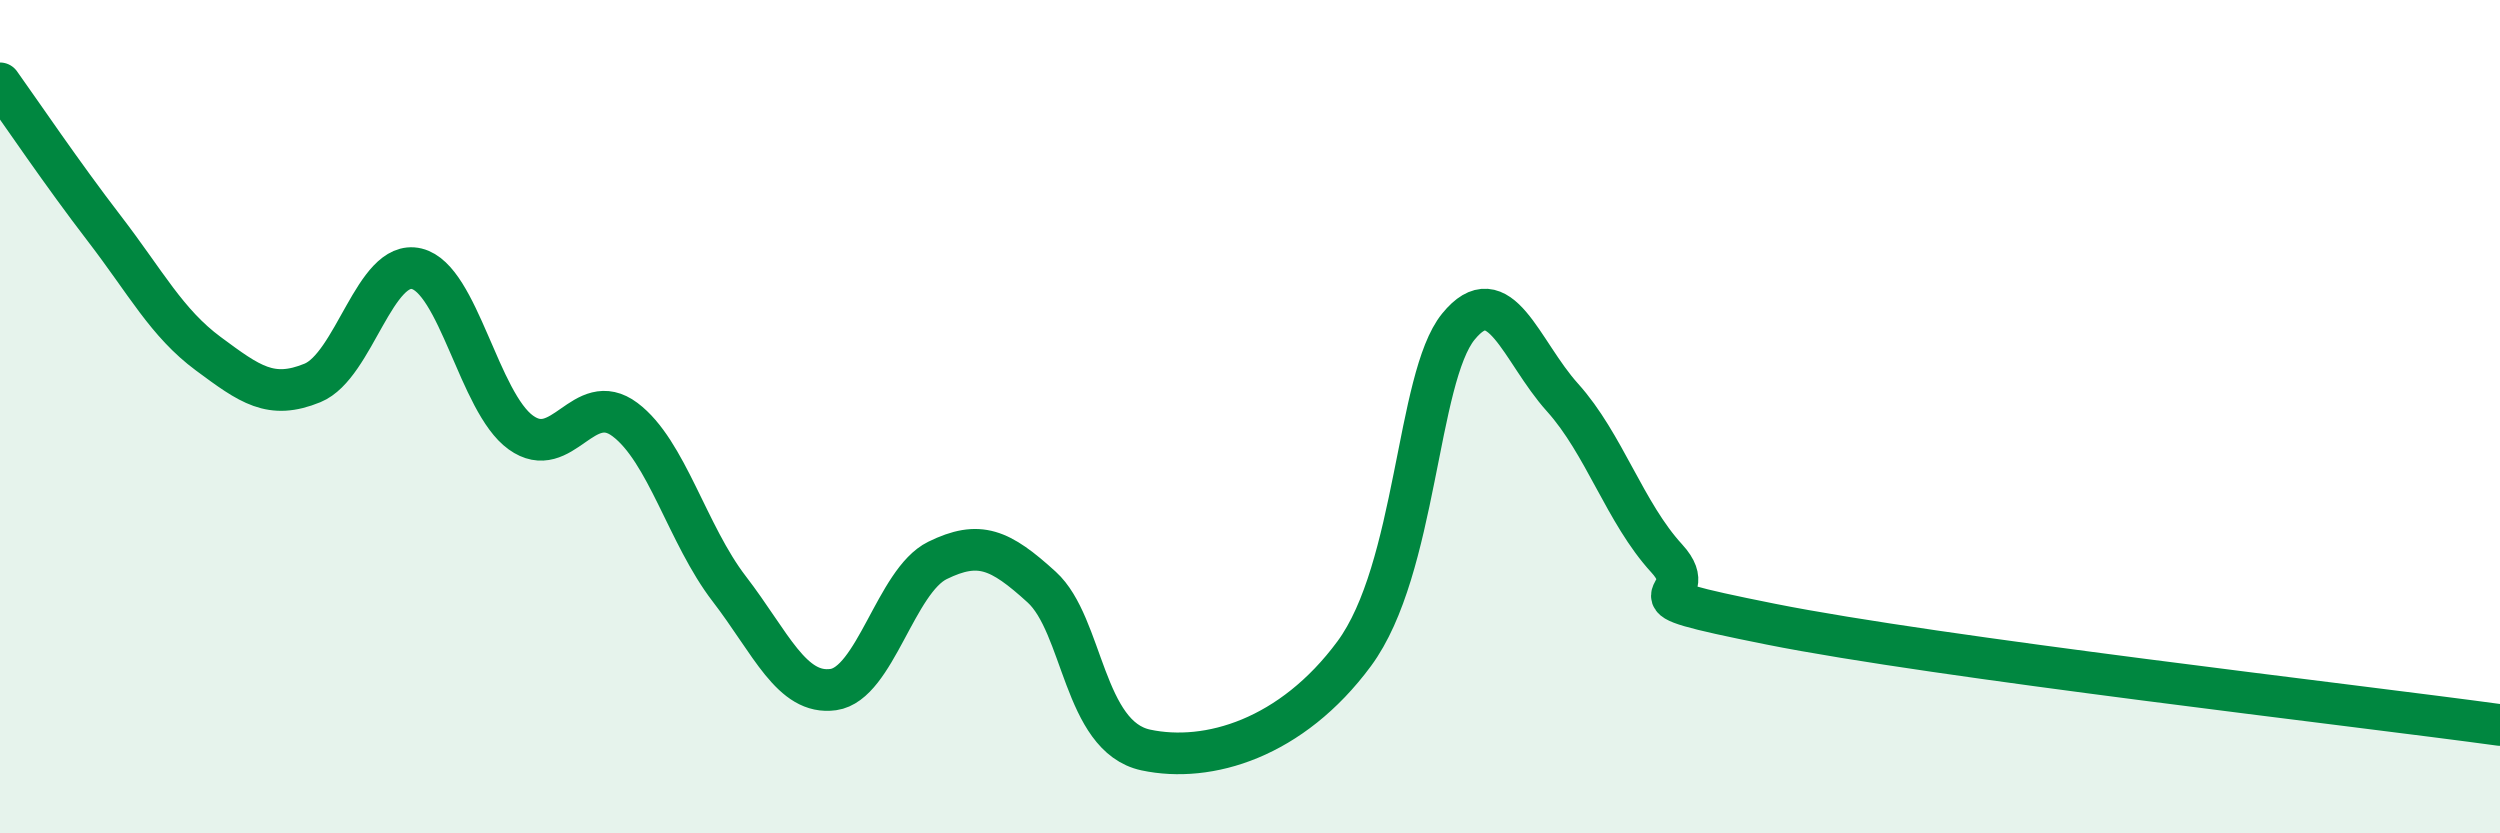 
    <svg width="60" height="20" viewBox="0 0 60 20" xmlns="http://www.w3.org/2000/svg">
      <path
        d="M 0,2 C 0.5,2.7 1.5,4.18 2.5,5.48 C 3.5,6.78 4,7.75 5,8.49 C 6,9.23 6.5,9.6 7.5,9.19 C 8.5,8.78 9,6.21 10,6.45 C 11,6.69 11.5,9.66 12.5,10.38 C 13.5,11.1 14,9.32 15,10.07 C 16,10.82 16.5,12.83 17.5,14.13 C 18.5,15.43 19,16.69 20,16.55 C 21,16.41 21.5,13.94 22.5,13.45 C 23.5,12.96 24,13.18 25,14.09 C 26,15 26,17.68 27.5,18 C 29,18.32 31,17.72 32.5,15.69 C 34,13.66 34,9.07 35,7.84 C 36,6.61 36.5,8.43 37.5,9.54 C 38.5,10.65 39,12.31 40,13.4 C 41,14.49 38.5,14.18 42.5,14.98 C 46.5,15.78 56.5,16.92 60,17.4L60 20L0 20Z"
        fill="#008740"
        opacity="0.1"
        stroke-linecap="round"
        stroke-linejoin="round"
      />
      <path
        d="M 0,2 C 0.5,2.7 1.5,4.18 2.5,5.48 C 3.5,6.78 4,7.75 5,8.49 C 6,9.23 6.5,9.6 7.5,9.19 C 8.5,8.78 9,6.21 10,6.45 C 11,6.69 11.5,9.66 12.5,10.38 C 13.5,11.1 14,9.32 15,10.07 C 16,10.82 16.5,12.83 17.5,14.13 C 18.5,15.43 19,16.69 20,16.55 C 21,16.41 21.5,13.94 22.5,13.45 C 23.5,12.96 24,13.18 25,14.09 C 26,15 26,17.68 27.5,18 C 29,18.32 31,17.72 32.5,15.69 C 34,13.66 34,9.07 35,7.84 C 36,6.61 36.5,8.43 37.5,9.54 C 38.5,10.65 39,12.31 40,13.4 C 41,14.49 38.5,14.18 42.5,14.98 C 46.5,15.78 56.5,16.92 60,17.4"
        stroke="#008740"
        stroke-width="1"
        fill="none"
        stroke-linecap="round"
        stroke-linejoin="round"
      />
    </svg>
  